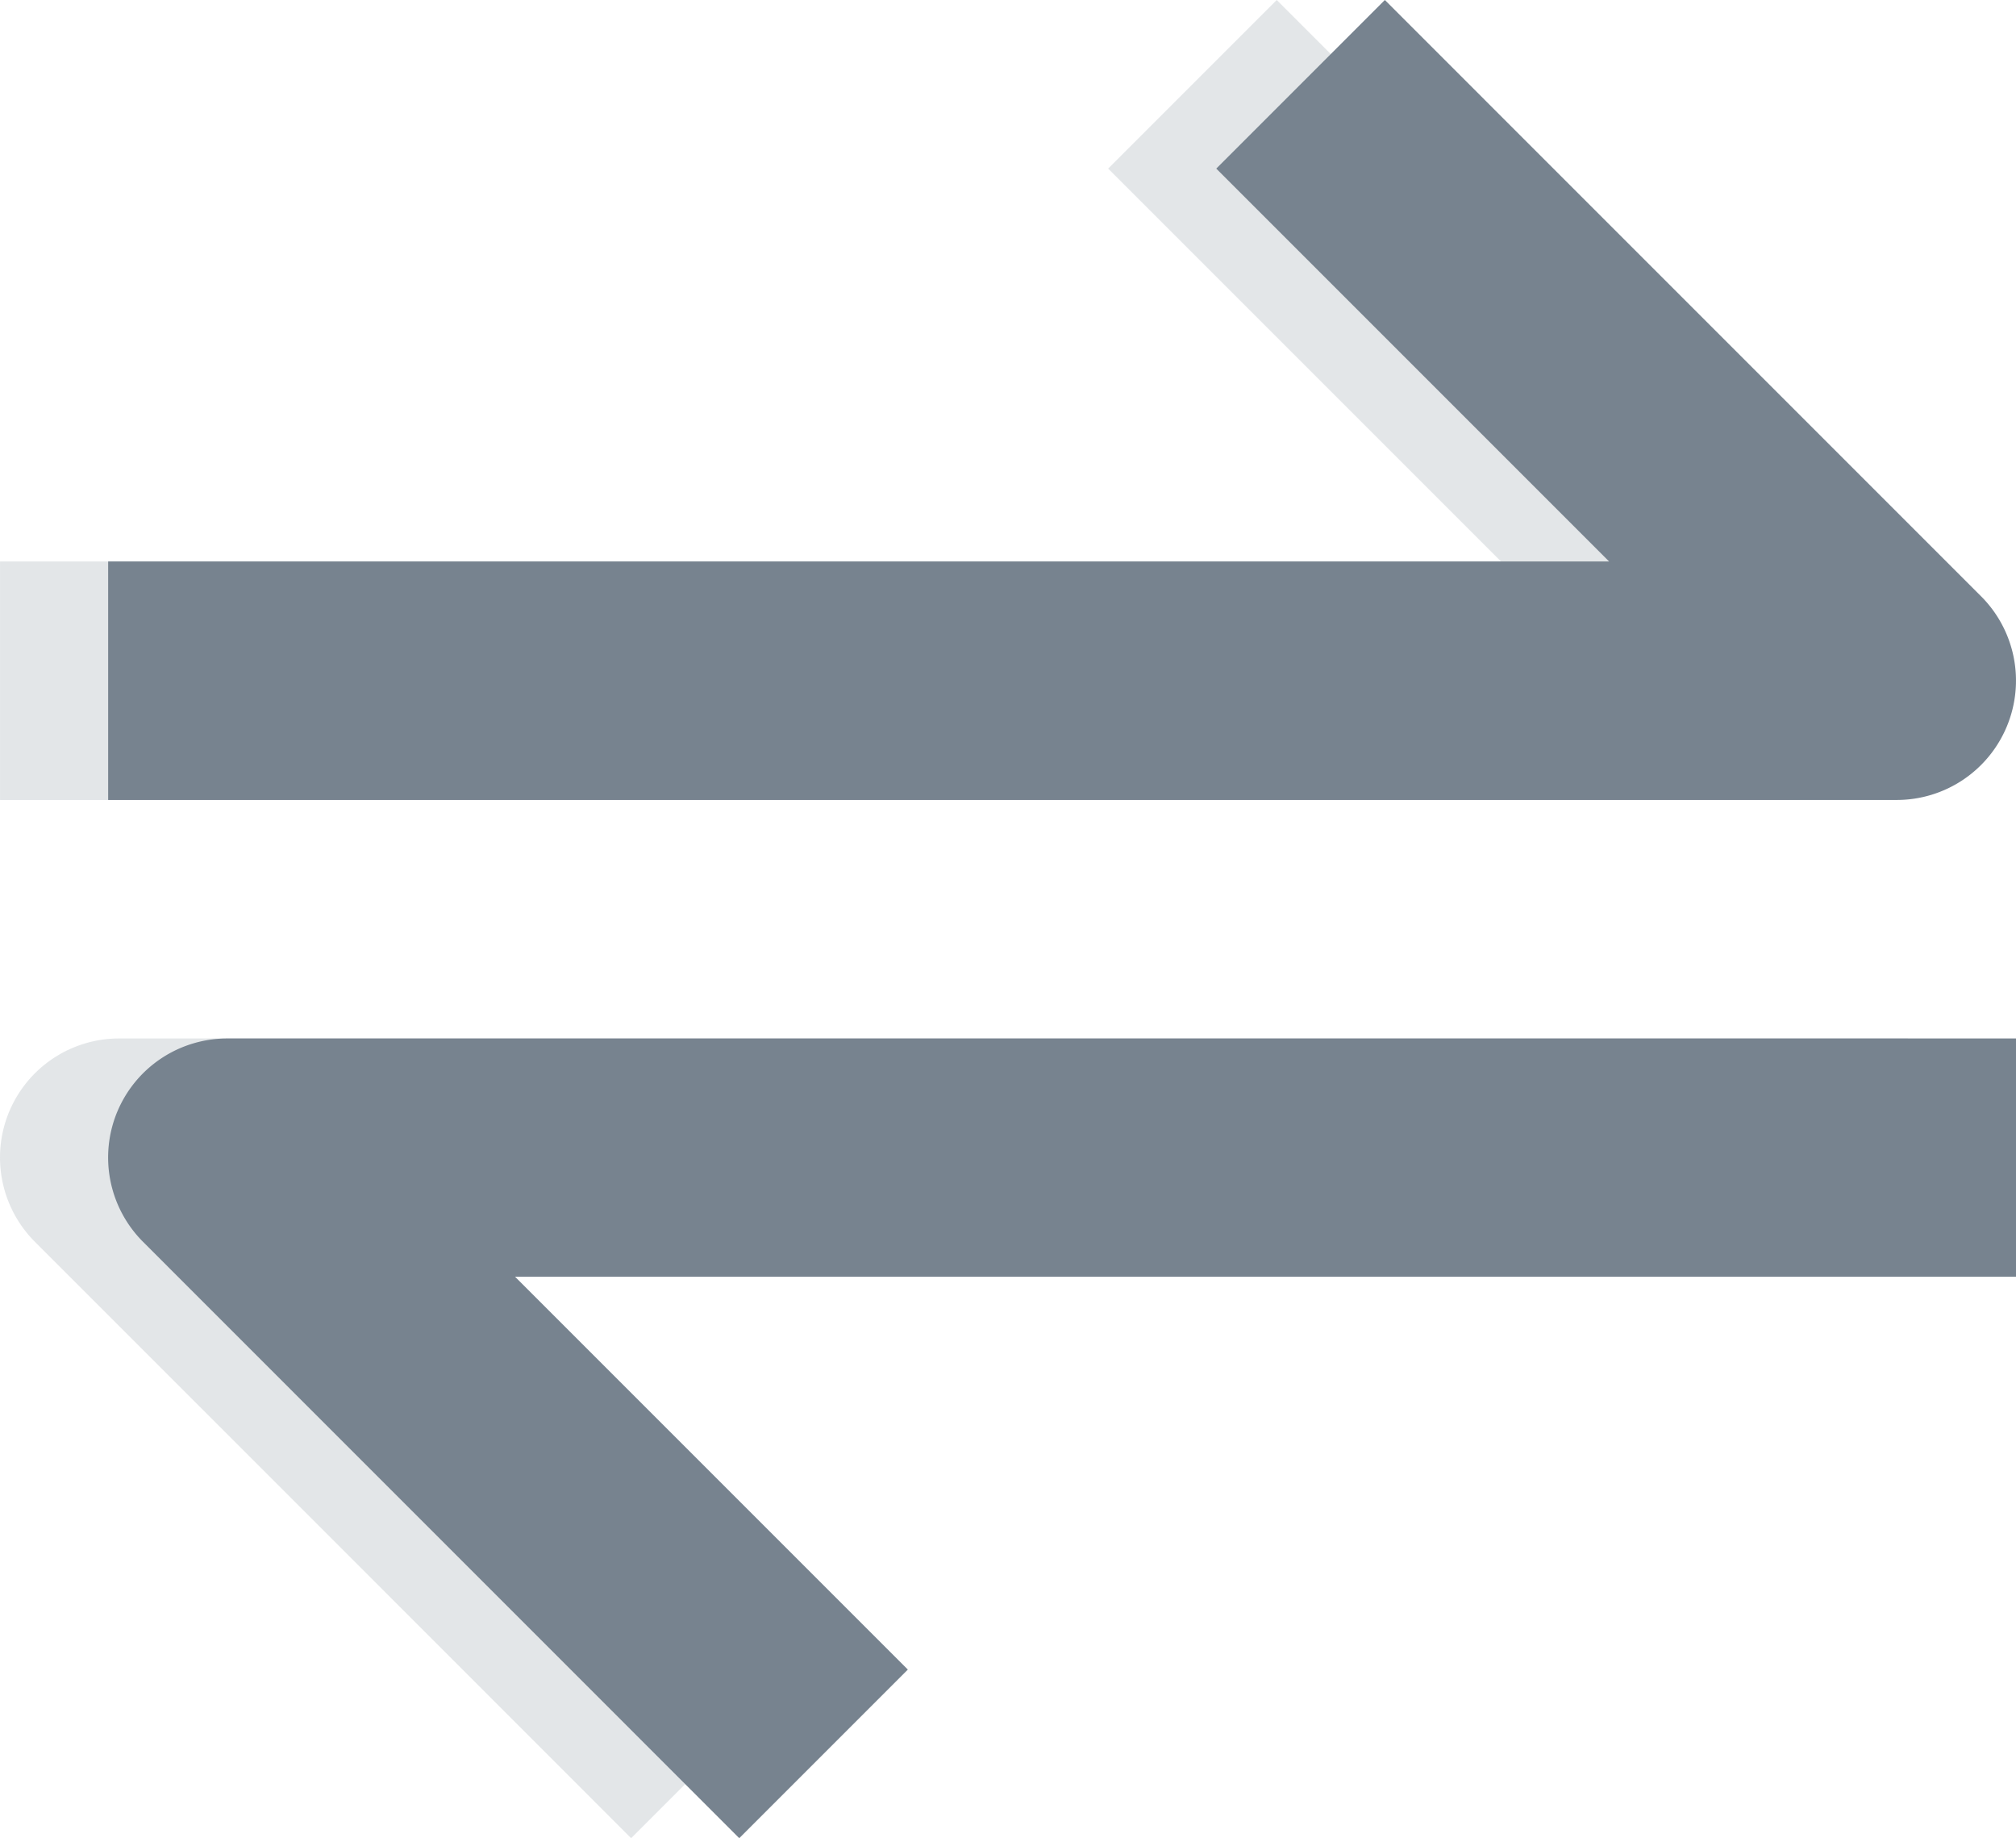 <svg xmlns="http://www.w3.org/2000/svg" width="55.94" height="51" viewBox="0 0 55.94 51">
  <g id="bx-transfer-alt" transform="translate(-16.666 -17.888)">
    <path id="Caminho_1161" data-name="Caminho 1161" d="M69.354,38.037a3.309,3.309,0,0,0-.718-3.606L52.093,17.888l-4.678,4.678,10.9,10.9H16.667v6.617H66.3A3.309,3.309,0,0,0,69.354,38.037Zm-52.436,10.7a3.309,3.309,0,0,0,.718,3.606L34.179,68.888l4.678-4.678-10.9-10.9H69.606V46.7H19.975A3.305,3.305,0,0,0,16.918,48.738Z" fill="#77838f" opacity="0.2"/>
    <path id="Caminho_1169" data-name="Caminho 1169" d="M69.354,38.037a3.309,3.309,0,0,0-.718-3.606L52.093,17.888l-4.678,4.678,10.9,10.9H16.667v6.617H66.3A3.309,3.309,0,0,0,69.354,38.037Zm-52.436,10.7a3.309,3.309,0,0,0,.718,3.606L34.179,68.888l4.678-4.678-10.9-10.9H69.606V46.7H19.975A3.305,3.305,0,0,0,16.918,48.738Z" transform="translate(3)" fill="#77838f"/>
  </g>
</svg>

